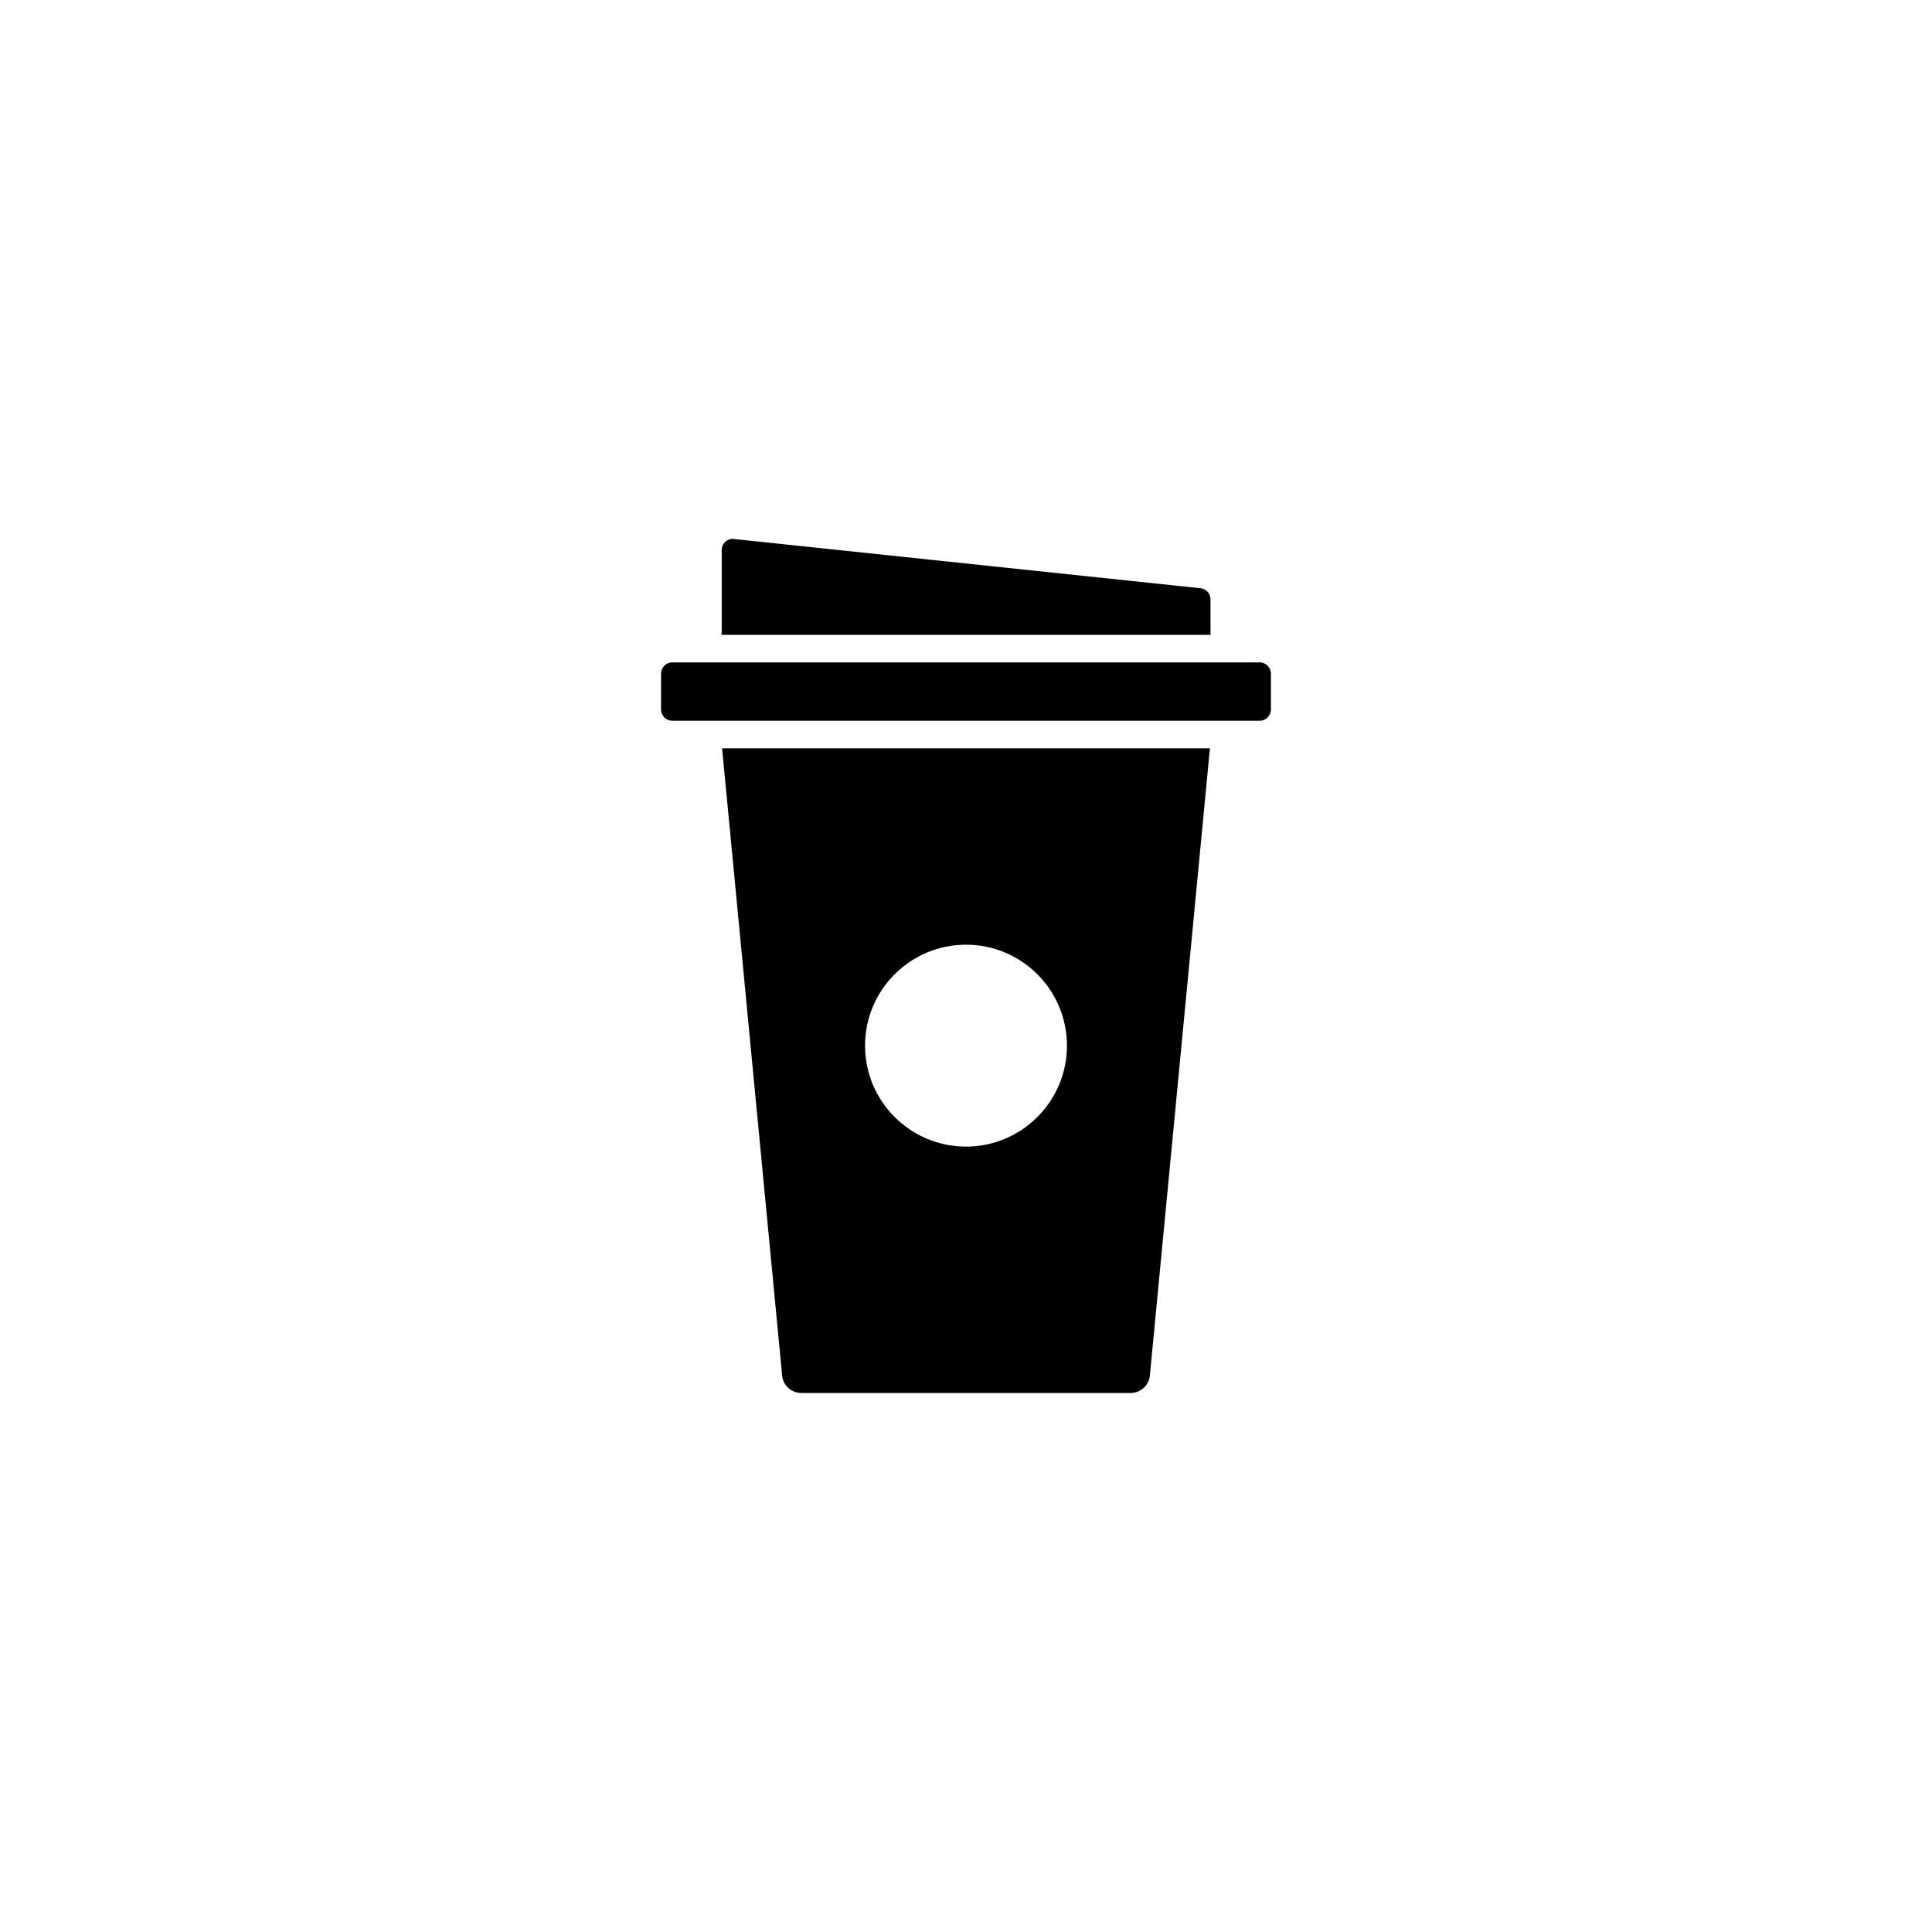 <?xml version="1.0" encoding="UTF-8"?>
<!-- Uploaded to: ICON Repo, www.svgrepo.com, Generator: ICON Repo Mixer Tools -->
<svg fill="#000000" width="800px" height="800px" version="1.1" viewBox="144 144 512 512" xmlns="http://www.w3.org/2000/svg">
 <g>
  <path d="m480.81 322.51v9.523c0 1.613-1.309 2.973-2.973 2.973h-155.68c-1.613 0-2.973-1.309-2.973-2.973v-9.523c0-1.613 1.309-2.973 2.973-2.973h155.68c1.613 0 2.973 1.312 2.973 2.973z"/>
  <path d="m464.84 312.23h-129.68c0.051-0.301 0.102-0.605 0.102-0.906v-21.562c0-1.762 1.512-3.125 3.273-2.922l123.59 13.047c1.512 0.152 2.672 1.41 2.672 2.922v8.516c-0.055 0.301-0.004 0.605 0.047 0.906z"/>
  <path d="m335.36 342.31 15.922 166.26c0.25 2.621 2.469 4.586 5.09 4.586h87.262c2.621 0 4.836-2.016 5.09-4.586l15.922-166.26zm64.641 105.55c-14.762 0-26.754-11.992-26.754-26.754s11.992-26.754 26.754-26.754 26.754 11.992 26.754 26.754c-0.004 14.766-11.992 26.754-26.754 26.754z"/>
 </g>
</svg>